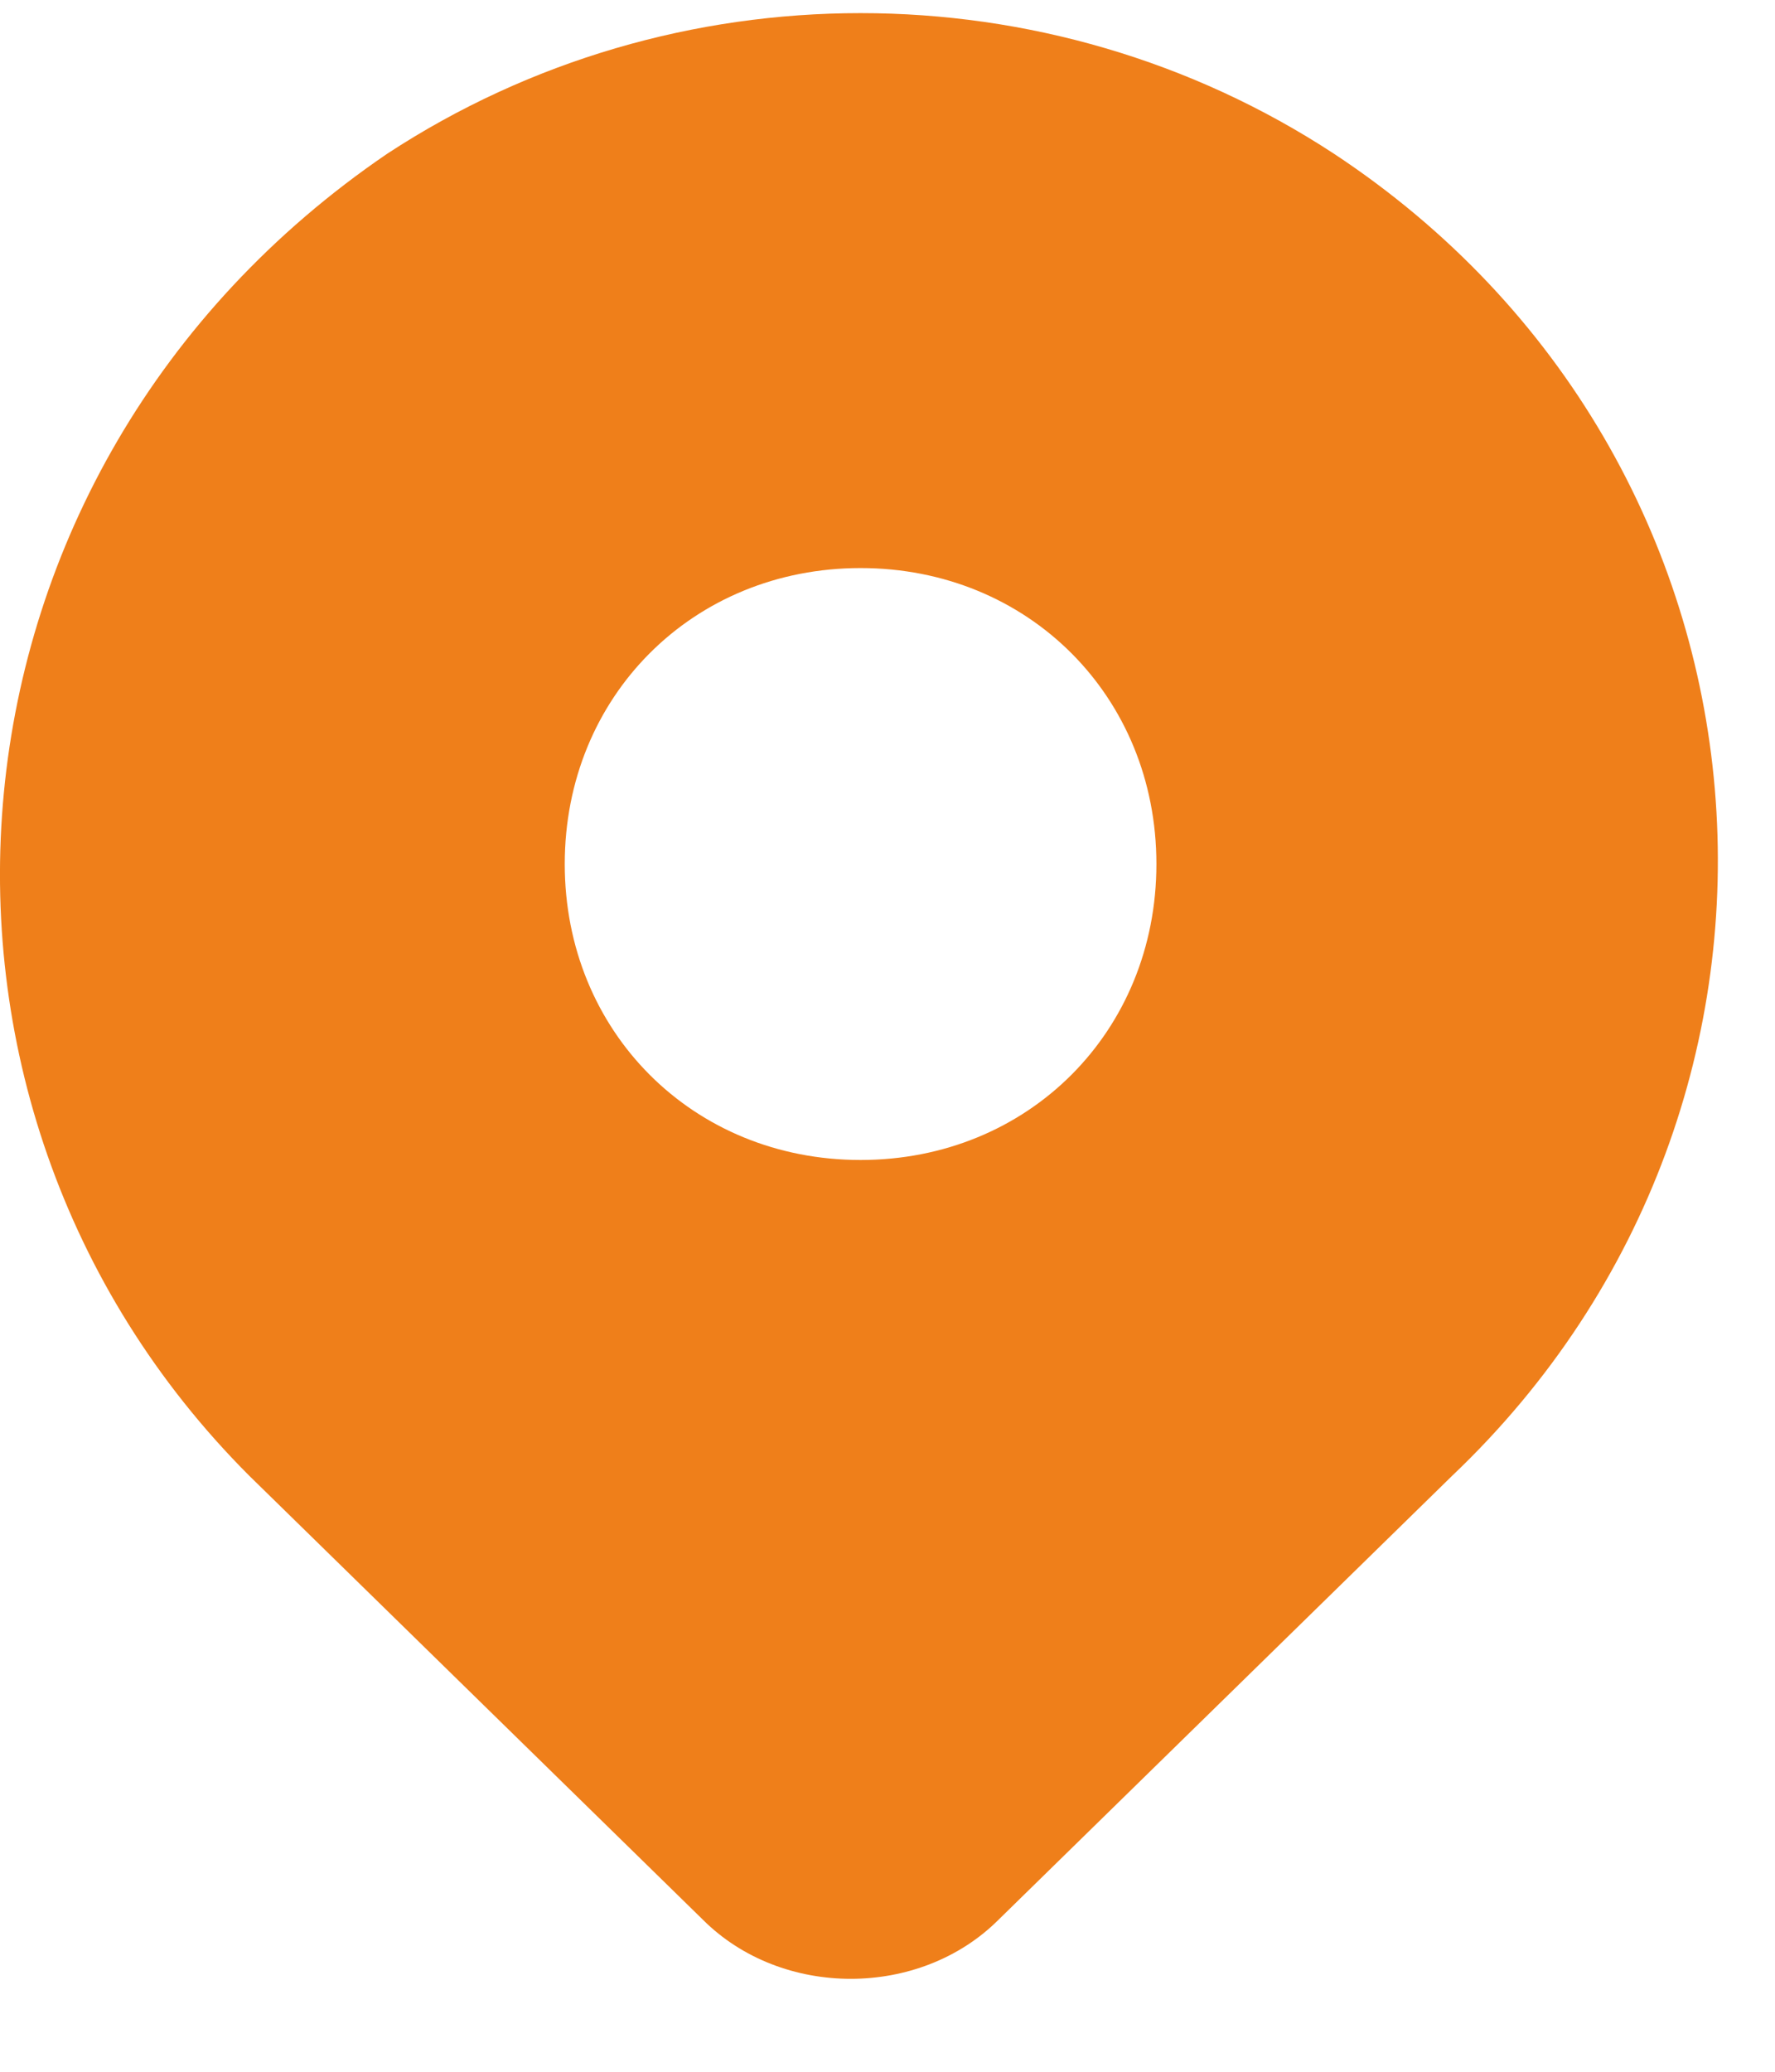 <?xml version="1.0" encoding="UTF-8"?> <svg xmlns="http://www.w3.org/2000/svg" width="18" height="21" viewBox="0 0 18 21" fill="none"><path d="M13.527 1.558C10.627 -0.342 6.827 -0.342 3.927 1.558C-0.773 4.758 -1.273 11.158 2.527 14.958L7.127 19.458C7.927 20.258 9.327 20.258 10.127 19.458L14.727 14.958C18.727 11.158 18.227 4.658 13.527 1.558ZM8.727 11.758C7.027 11.758 5.727 10.458 5.727 8.758C5.727 7.058 7.027 5.758 8.727 5.758C10.427 5.758 11.727 7.058 11.727 8.758C11.727 10.458 10.427 11.758 8.727 11.758Z" fill="#EF7F1A"></path></svg> 